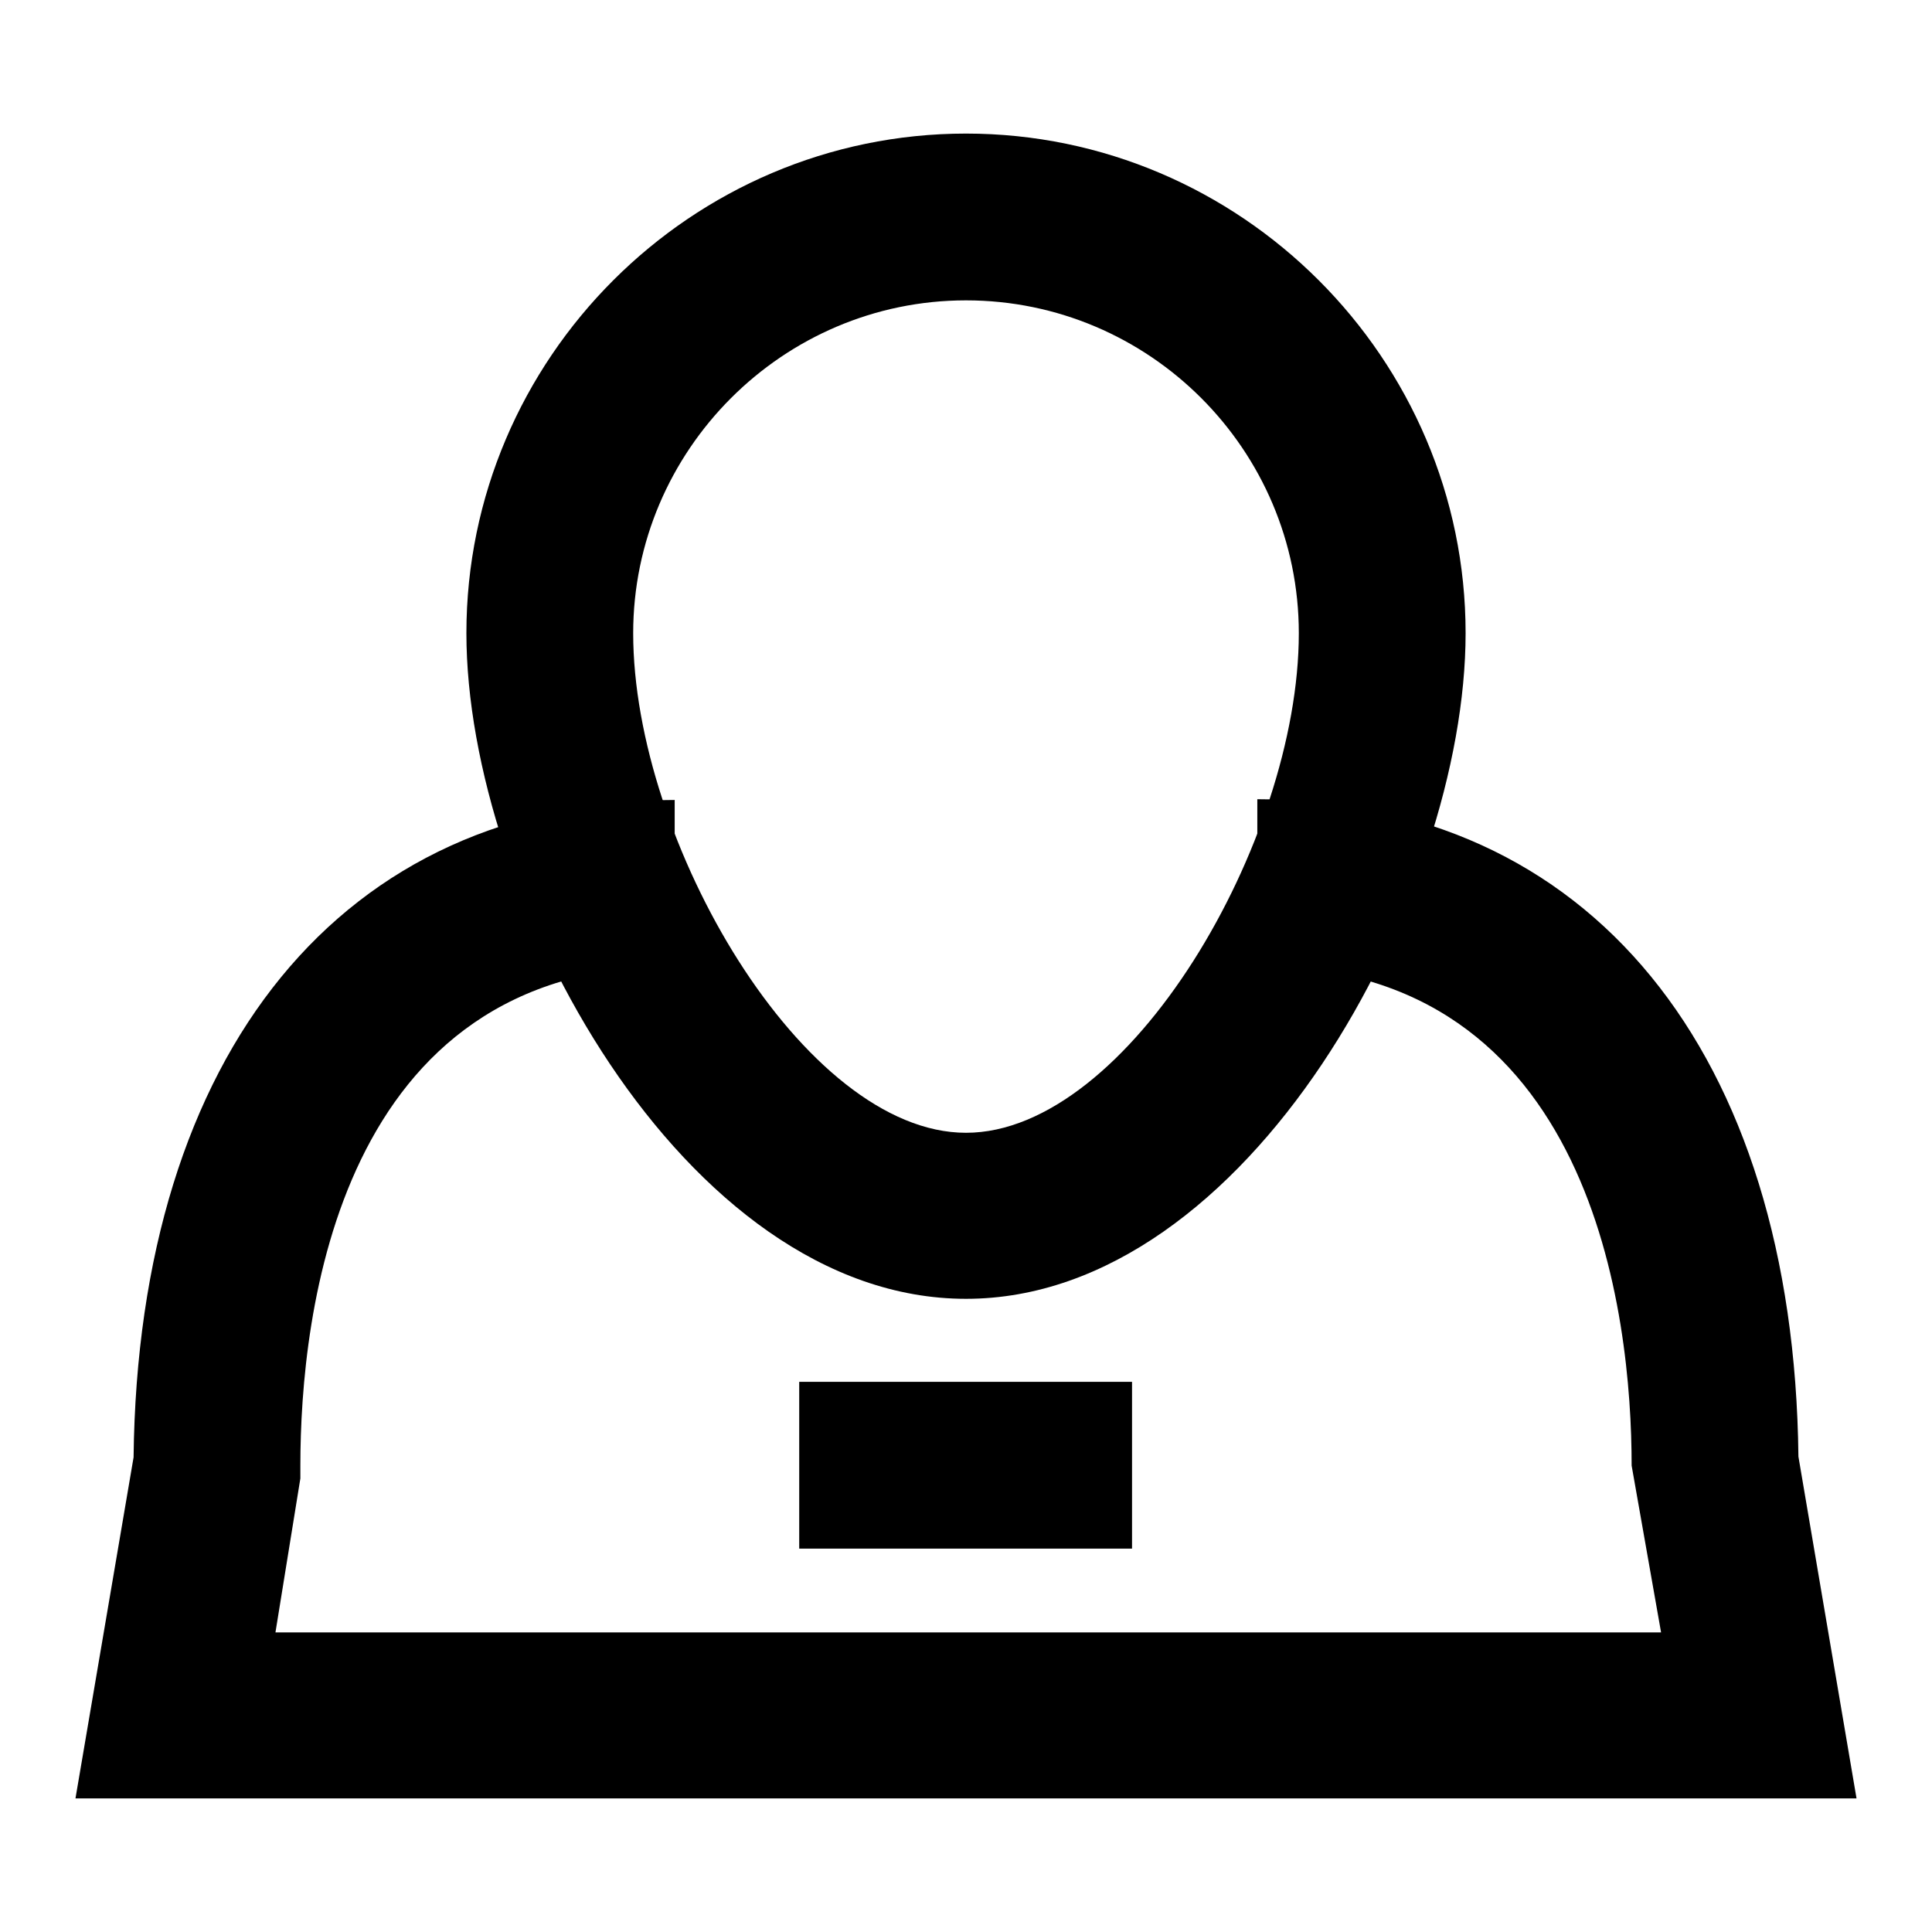 <?xml version="1.0" encoding="utf-8"?>
<!-- Svg Vector Icons : http://www.onlinewebfonts.com/icon -->
<!DOCTYPE svg PUBLIC "-//W3C//DTD SVG 1.1//EN" "http://www.w3.org/Graphics/SVG/1.1/DTD/svg11.dtd">
<svg version="1.1" xmlns="http://www.w3.org/2000/svg" xmlns:xlink="http://www.w3.org/1999/xlink" x="0px" y="0px" viewBox="0 0 256 256" enable-background="new 0 0 256 256" xml:space="preserve">
<g> <path fill="#000000" d="M128,172.1c-37.5,0-66.2-53.5-66.2-88.2c0-36.4,29.8-66.2,66.2-66.2s66.2,29.8,66.2,66.2 C194.2,118.6,165.5,172.1,128,172.1z M128,39.8c-24.3,0-44.1,19.9-44.1,44.1c0,27.6,22.6,66.2,44.1,66.2 c21.5,0,44.1-38.6,44.1-66.2C172.1,59.6,152.3,39.8,128,39.8z"/> <path fill="#000000" d="M246,238.3H10l7.7-45.2c0.6-53.5,27.6-87.1,71.7-87.1V128c-44.7,0-49.6,46.3-49.6,66.2v1.7l-3.3,20.4h183.6 l-3.9-22.1c0-19.8-5-66.2-49.6-66.2v-22.1c44.1,0,71.1,33.6,71.7,87.1L246,238.3L246,238.3z"/> <path fill="#000000" d="M105.9,183.1h44.1v22.1h-44.1V183.1z"/></g>
</svg>